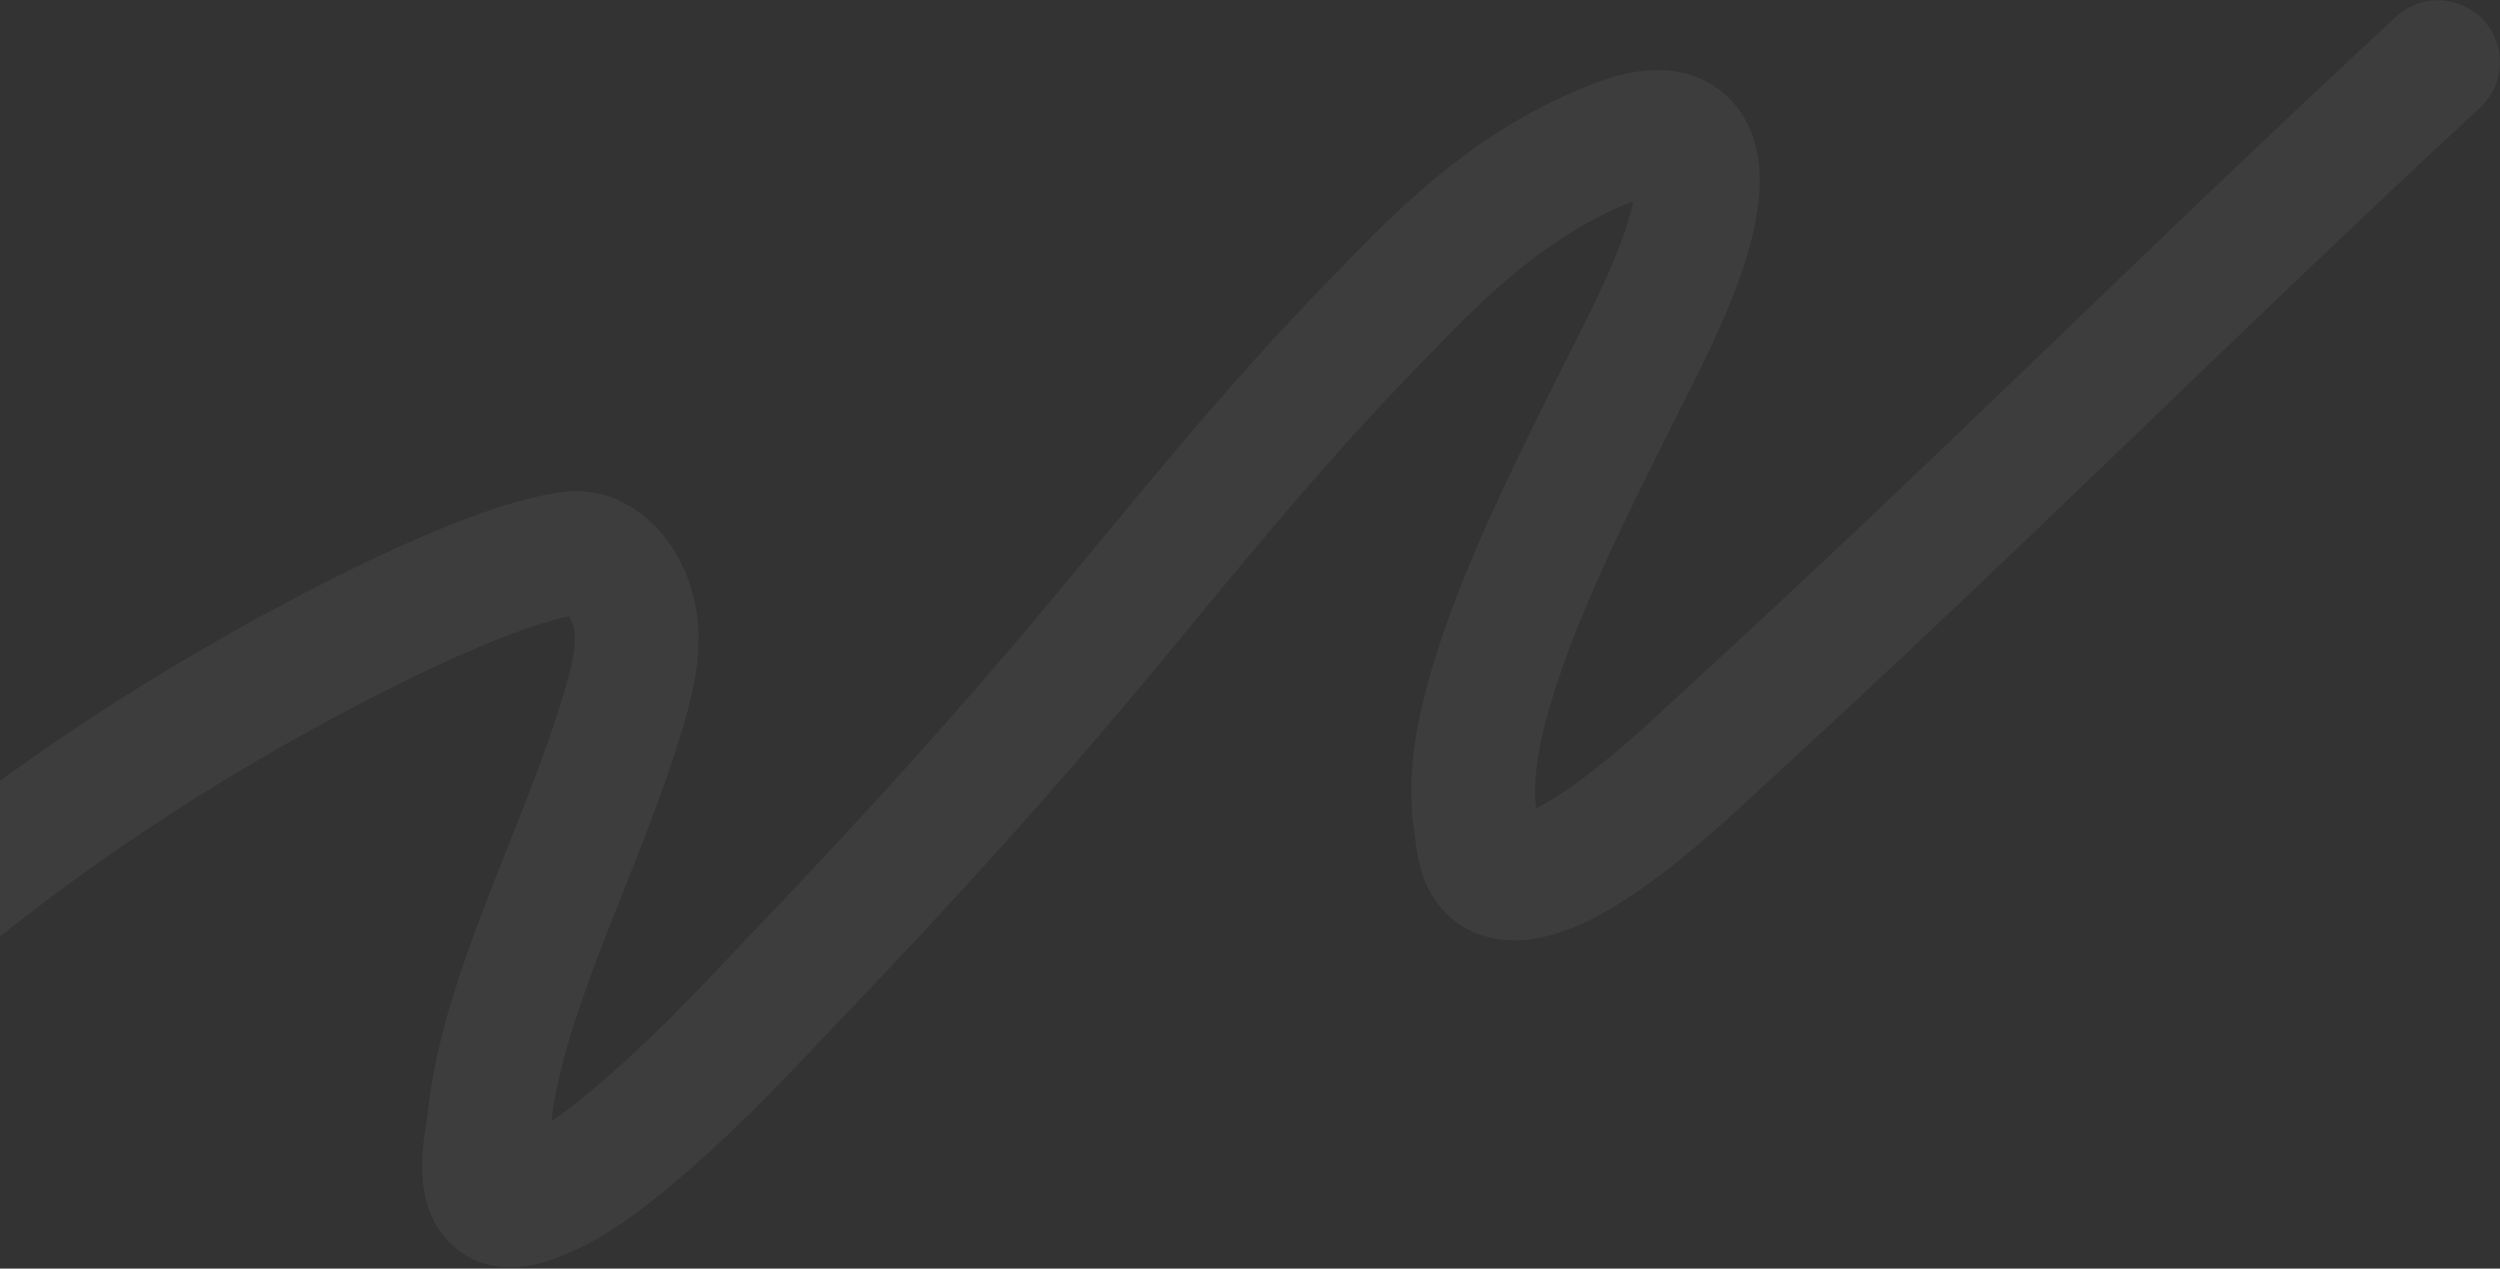 <?xml version="1.0" encoding="UTF-8"?> <svg xmlns="http://www.w3.org/2000/svg" width="1413" height="717" viewBox="0 0 1413 717" fill="none"><rect x="0" y="0" width="1413" height="717" fill="#333333" stroke="none"/><path opacity="0.05" d="M-159.919 641.514C-98.619 556.495 18.846 458.158 165.823 378.128C206.559 355.947 281.558 317.979 322.7 312.738C341.456 310.35 352.229 331.266 352.229 331.266C366.08 355.831 358.882 381.655 347.903 415.587C324.341 488.404 282.734 566.897 276.411 634.184C275.595 642.869 263.112 690.951 297.992 679.691C315.543 674.025 331.466 663.343 343.623 653.808C388.349 618.727 421.633 581.534 454.565 547.095C512.592 486.415 567.082 426.258 616.872 366.626C667.917 305.49 715.651 245.008 776.481 182.548C806.603 151.619 851.028 102.408 916.356 78.843C959.969 63.111 960.473 95.163 959.352 107.707C956.172 143.323 933.183 185.76 912.785 226.56C887.396 277.343 862.279 327.976 846.552 376.035C836.105 407.956 829.577 438.641 834.025 465.269C835.716 475.396 834.962 493.988 852.561 496.296C887.421 500.869 955.723 434.287 969.81 421.397C1127.45 277.155 1222.59 179.355 1377.97 35.155" stroke="white" stroke-width="70" stroke-linecap="round"></path></svg> 